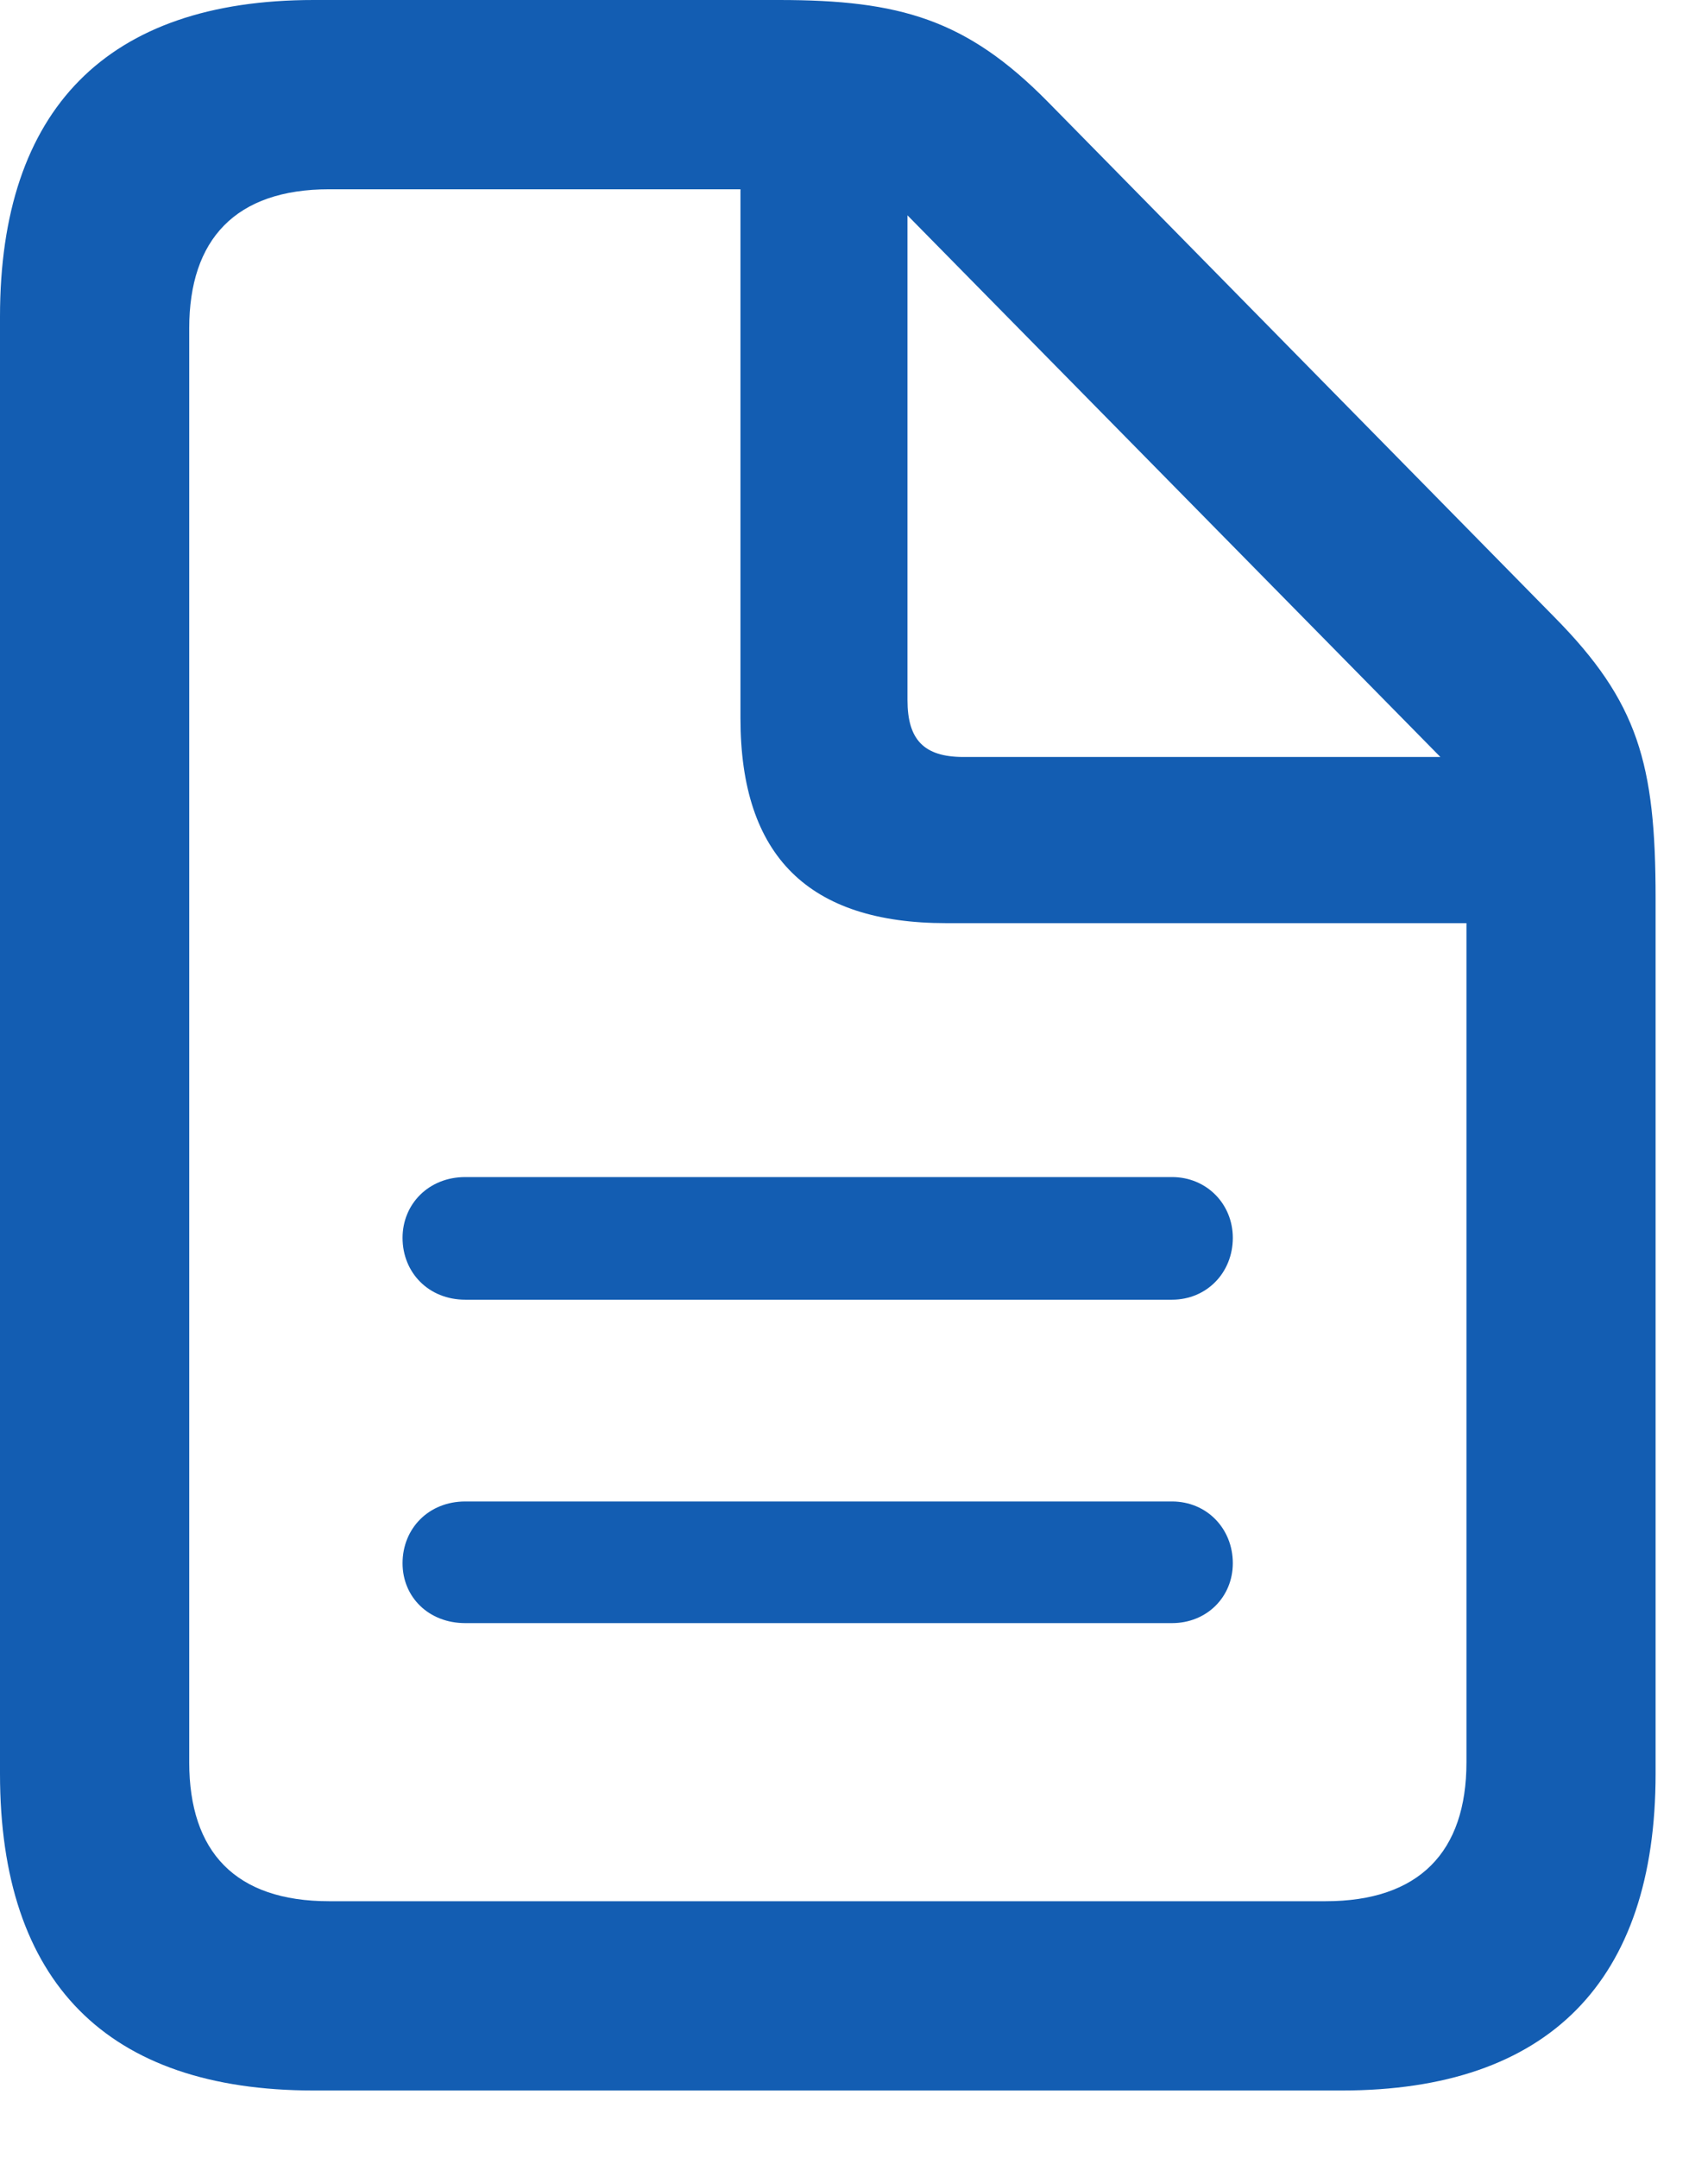 <svg width="19" height="24" viewBox="0 0 19 24" fill="none" xmlns="http://www.w3.org/2000/svg">
<path d="M3.49 23.25H14.927C17.225 23.25 18.417 22.037 18.417 19.727V9.987C18.417 8.495 18.224 7.807 17.29 6.862L11.652 1.128C10.75 0.215 10.009 0 8.666 0H3.49C1.192 0 0 1.214 0 3.522V19.727C0 22.047 1.192 23.25 3.49 23.25ZM3.662 21.145C2.62 21.145 2.105 20.598 2.105 19.599V3.651C2.105 2.663 2.62 2.105 3.662 2.105H8.237V7.99C8.237 9.525 8.999 10.267 10.524 10.267H16.313V19.599C16.313 20.598 15.786 21.145 14.745 21.145H3.662ZM10.718 8.419C10.277 8.419 10.095 8.226 10.095 7.786V2.395L16.023 8.419H10.718ZM13.037 13.091H5.176C4.768 13.091 4.478 13.392 4.478 13.767C4.478 14.154 4.768 14.455 5.176 14.455H13.037C13.424 14.455 13.714 14.154 13.714 13.767C13.714 13.392 13.424 13.091 13.037 13.091ZM13.037 16.699H5.176C4.768 16.699 4.478 17 4.478 17.386C4.478 17.762 4.768 18.052 5.176 18.052H13.037C13.424 18.052 13.714 17.762 13.714 17.386C13.714 17 13.424 16.699 13.037 16.699Z" fill="#135DB2"/>
</svg>
